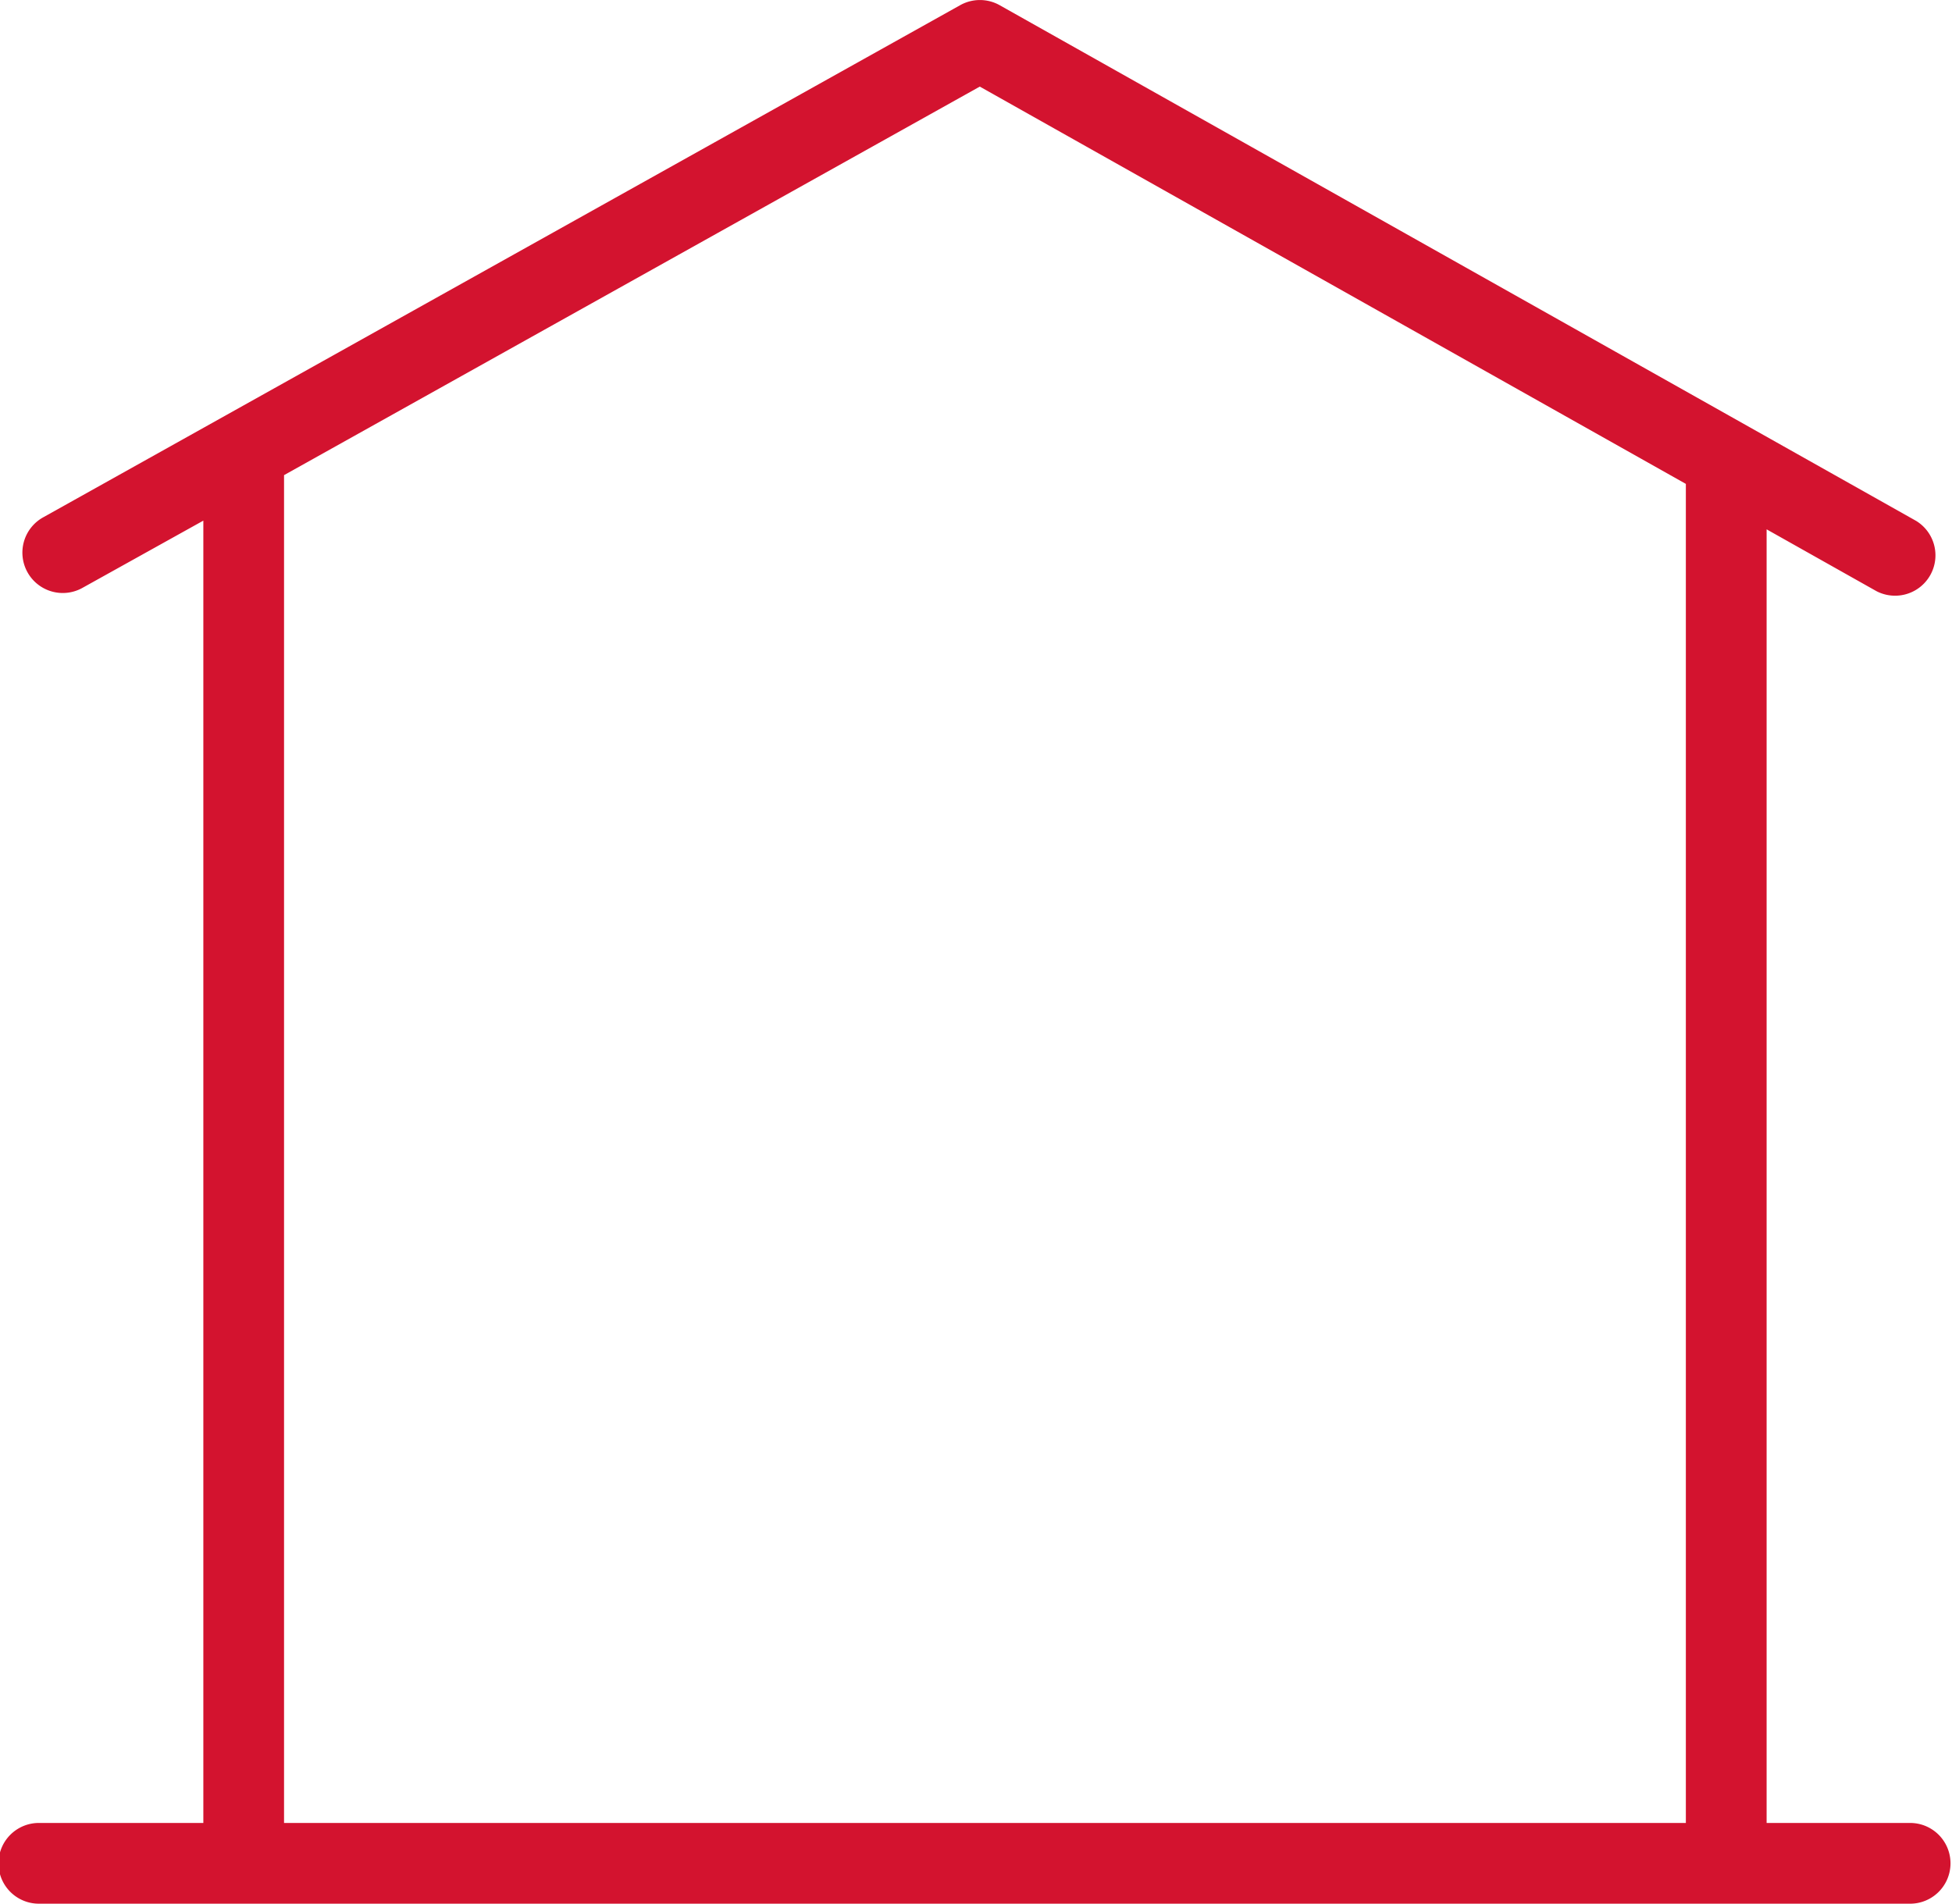 <svg xmlns="http://www.w3.org/2000/svg" width="35" height="34.14" viewBox="0 0 35 34.14"><path id="Trac&#xE9;_266" data-name="Trac&#xE9; 266" d="M418.63,584.52h-2.6v-23.2L418,562.429a.724.724,0,0,0,.71-1.261l-16.432-9.248a.724.724,0,0,0-.708,0L385.137,561.1a.724.724,0,1,0,.706,1.264l2.157-1.2V584.52h-2.922a.724.724,0,1,0,0,1.447H418.63a.724.724,0,0,0,0-1.447Zm-29.183-24.172,12.475-6.968,12.66,7.125V584.52H389.447Z" transform="translate(-384.354 -551.827)" fill="#d3132f"></path></svg>